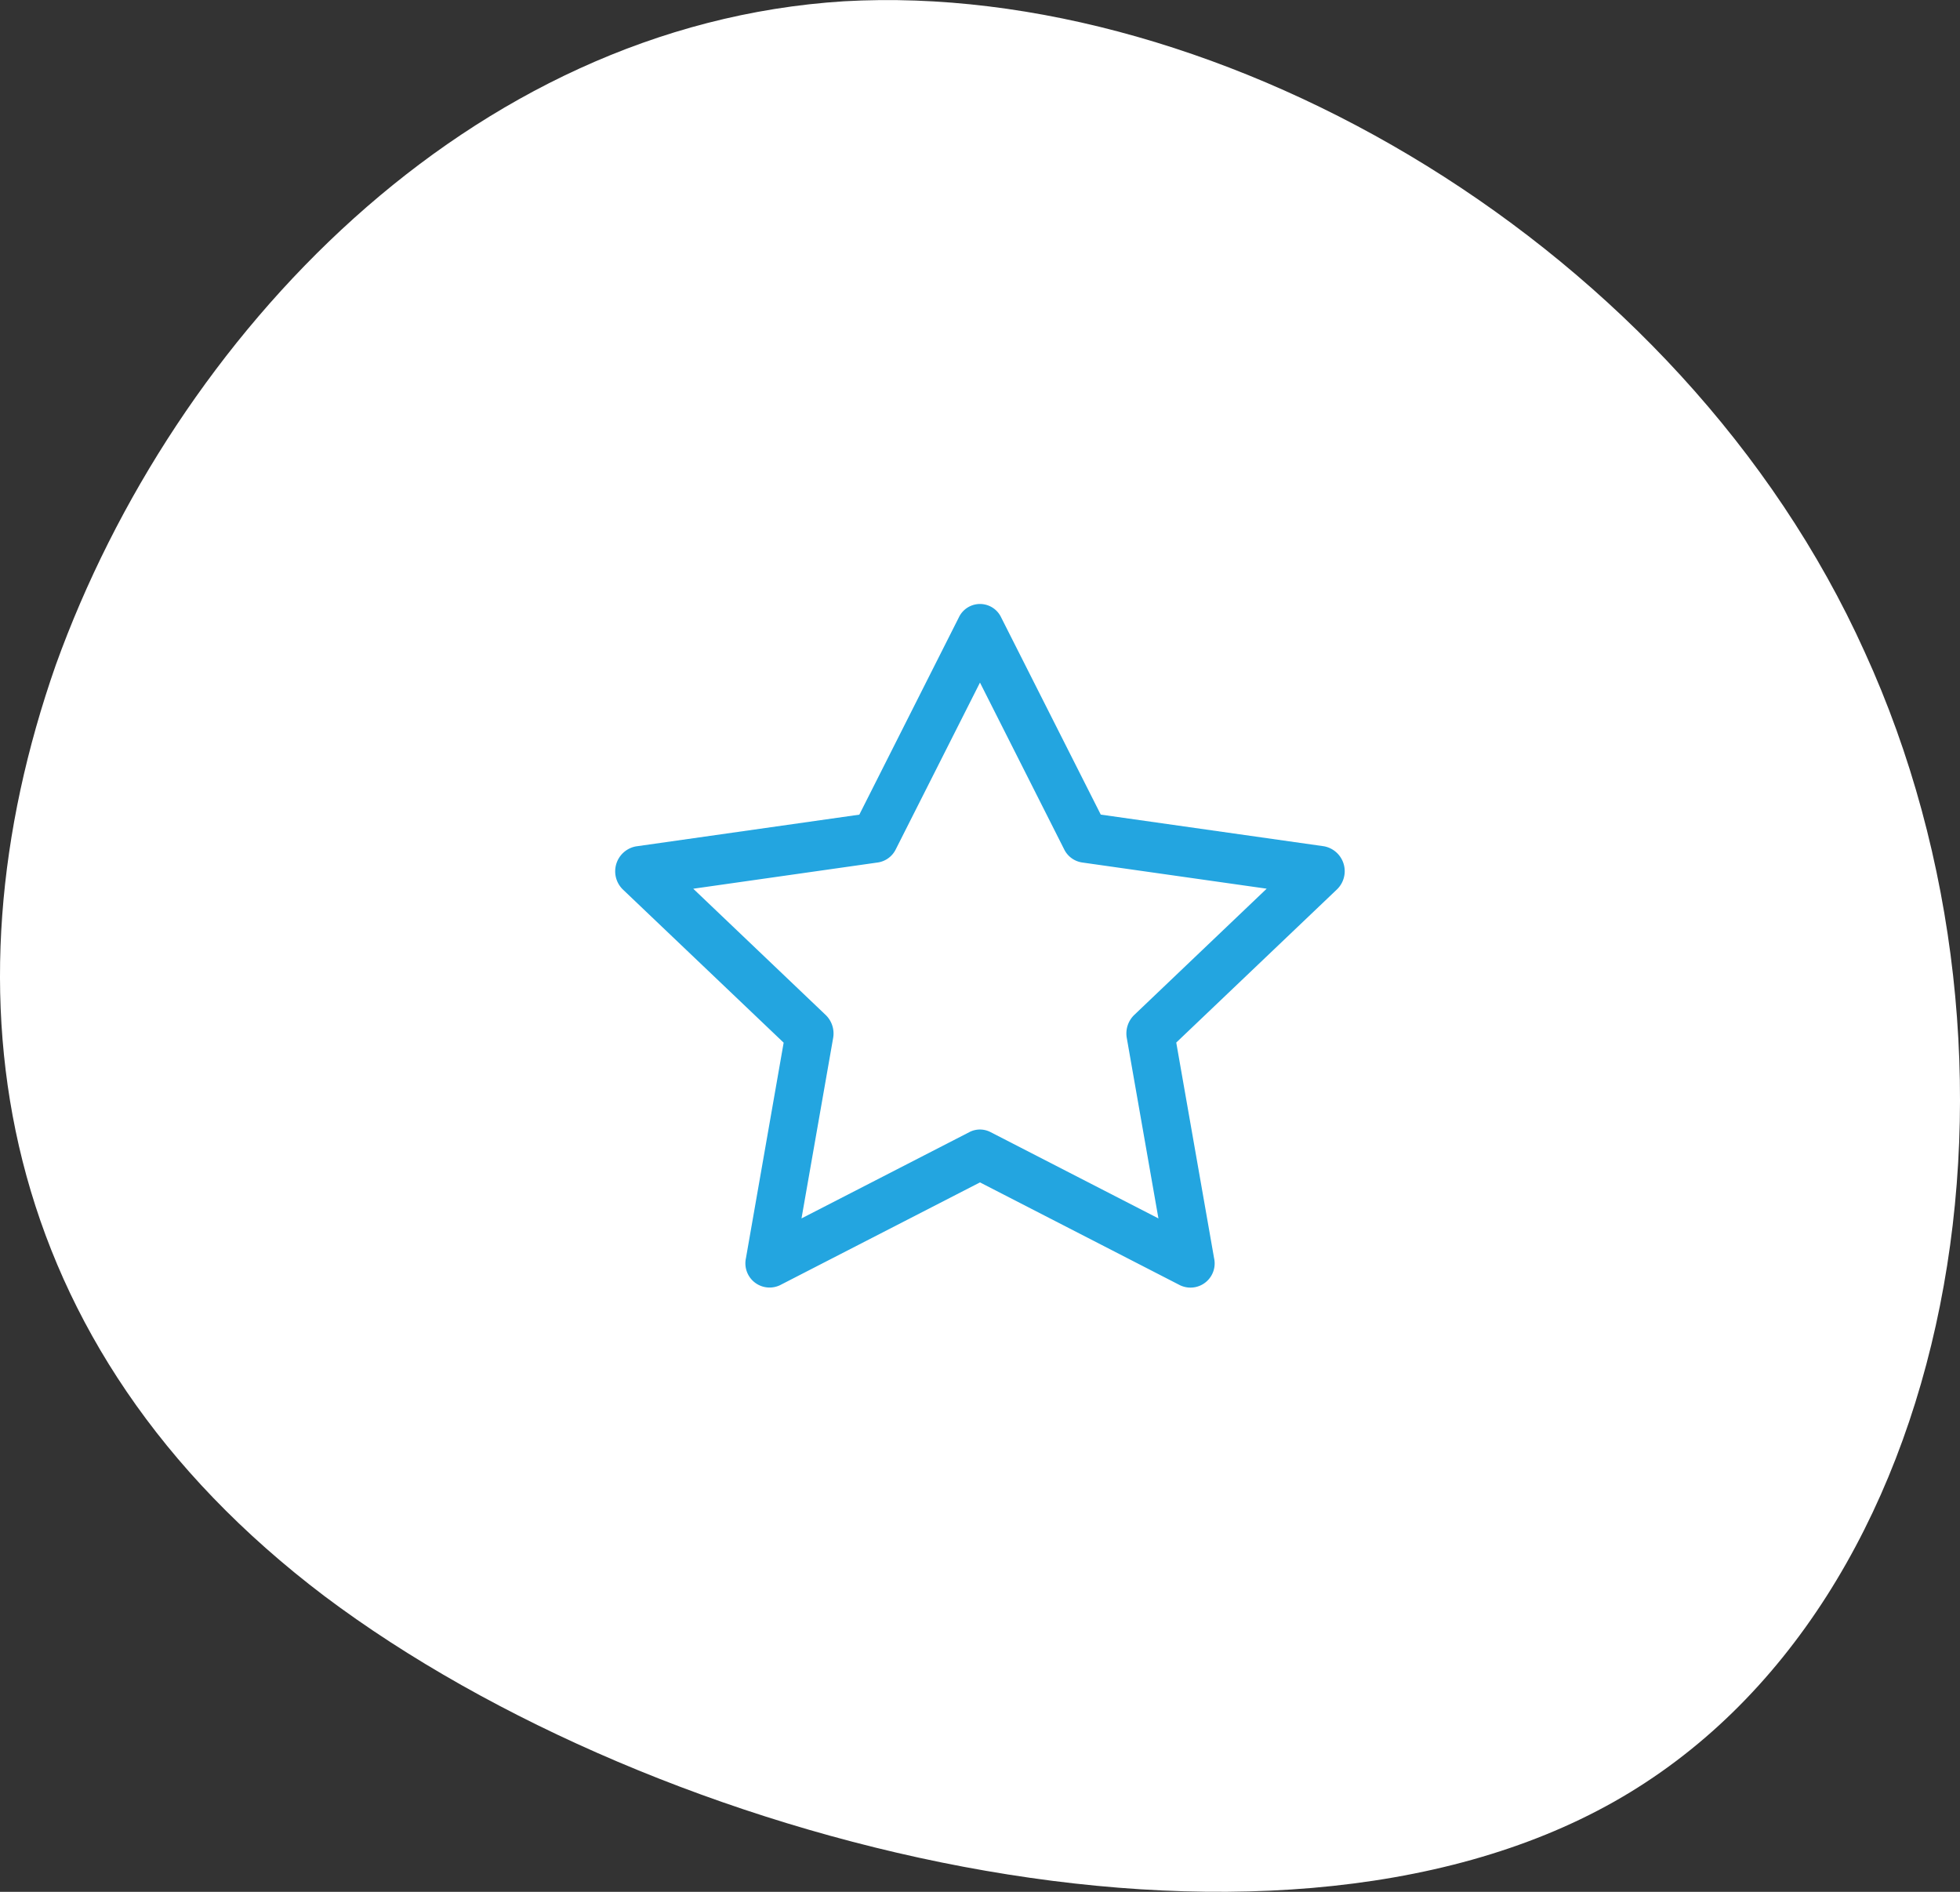 <svg xmlns="http://www.w3.org/2000/svg" width="86" height="83" viewBox="0 0 86 83"><rect x="0" y="0" width="86" height="83" fill="#333333" stroke="none"/><g transform="translate(-302 -931)"><path d="M52.359-12.649c8.164,17.847,4.309,41.8-11,50.44S-.592,39.764-15.219,28.774c-14.513-10.99-16.894-26.3-11.792-40.859C-21.8-26.55-8.869-40.17,7.572-41.2,24.126-42.143,44.308-30.5,52.359-12.649Z" transform="translate(331.46 972.256)" fill="#fff"/><path d="M5.731,29.2a1.062,1.062,0,0,0,1.492,1.186L16,25.875l8.778,4.512A1.061,1.061,0,0,0,26.272,29.2l-1.66-9.46,7.044-6.712a1.111,1.111,0,0,0-.564-1.9L21.3,9.739,16.928,1.085a1.026,1.026,0,0,0-1.854,0L10.706,9.741l-9.8,1.392a1.112,1.112,0,0,0-.566,1.9l7.046,6.712L5.731,29.2Zm9.81-5.534L8.169,27.455l1.388-7.914a1.13,1.13,0,0,0-.326-1.01l-5.812-5.54,8.1-1.152a1.05,1.05,0,0,0,.786-.576L16,3.947l3.694,7.316a1.05,1.05,0,0,0,.786.576l8.1,1.15-5.812,5.54a1.13,1.13,0,0,0-.326,1.012l1.388,7.914L16.46,23.667a1.006,1.006,0,0,0-.922,0Z" transform="translate(328.999 957)" fill="#23a5e0"/></g></svg>